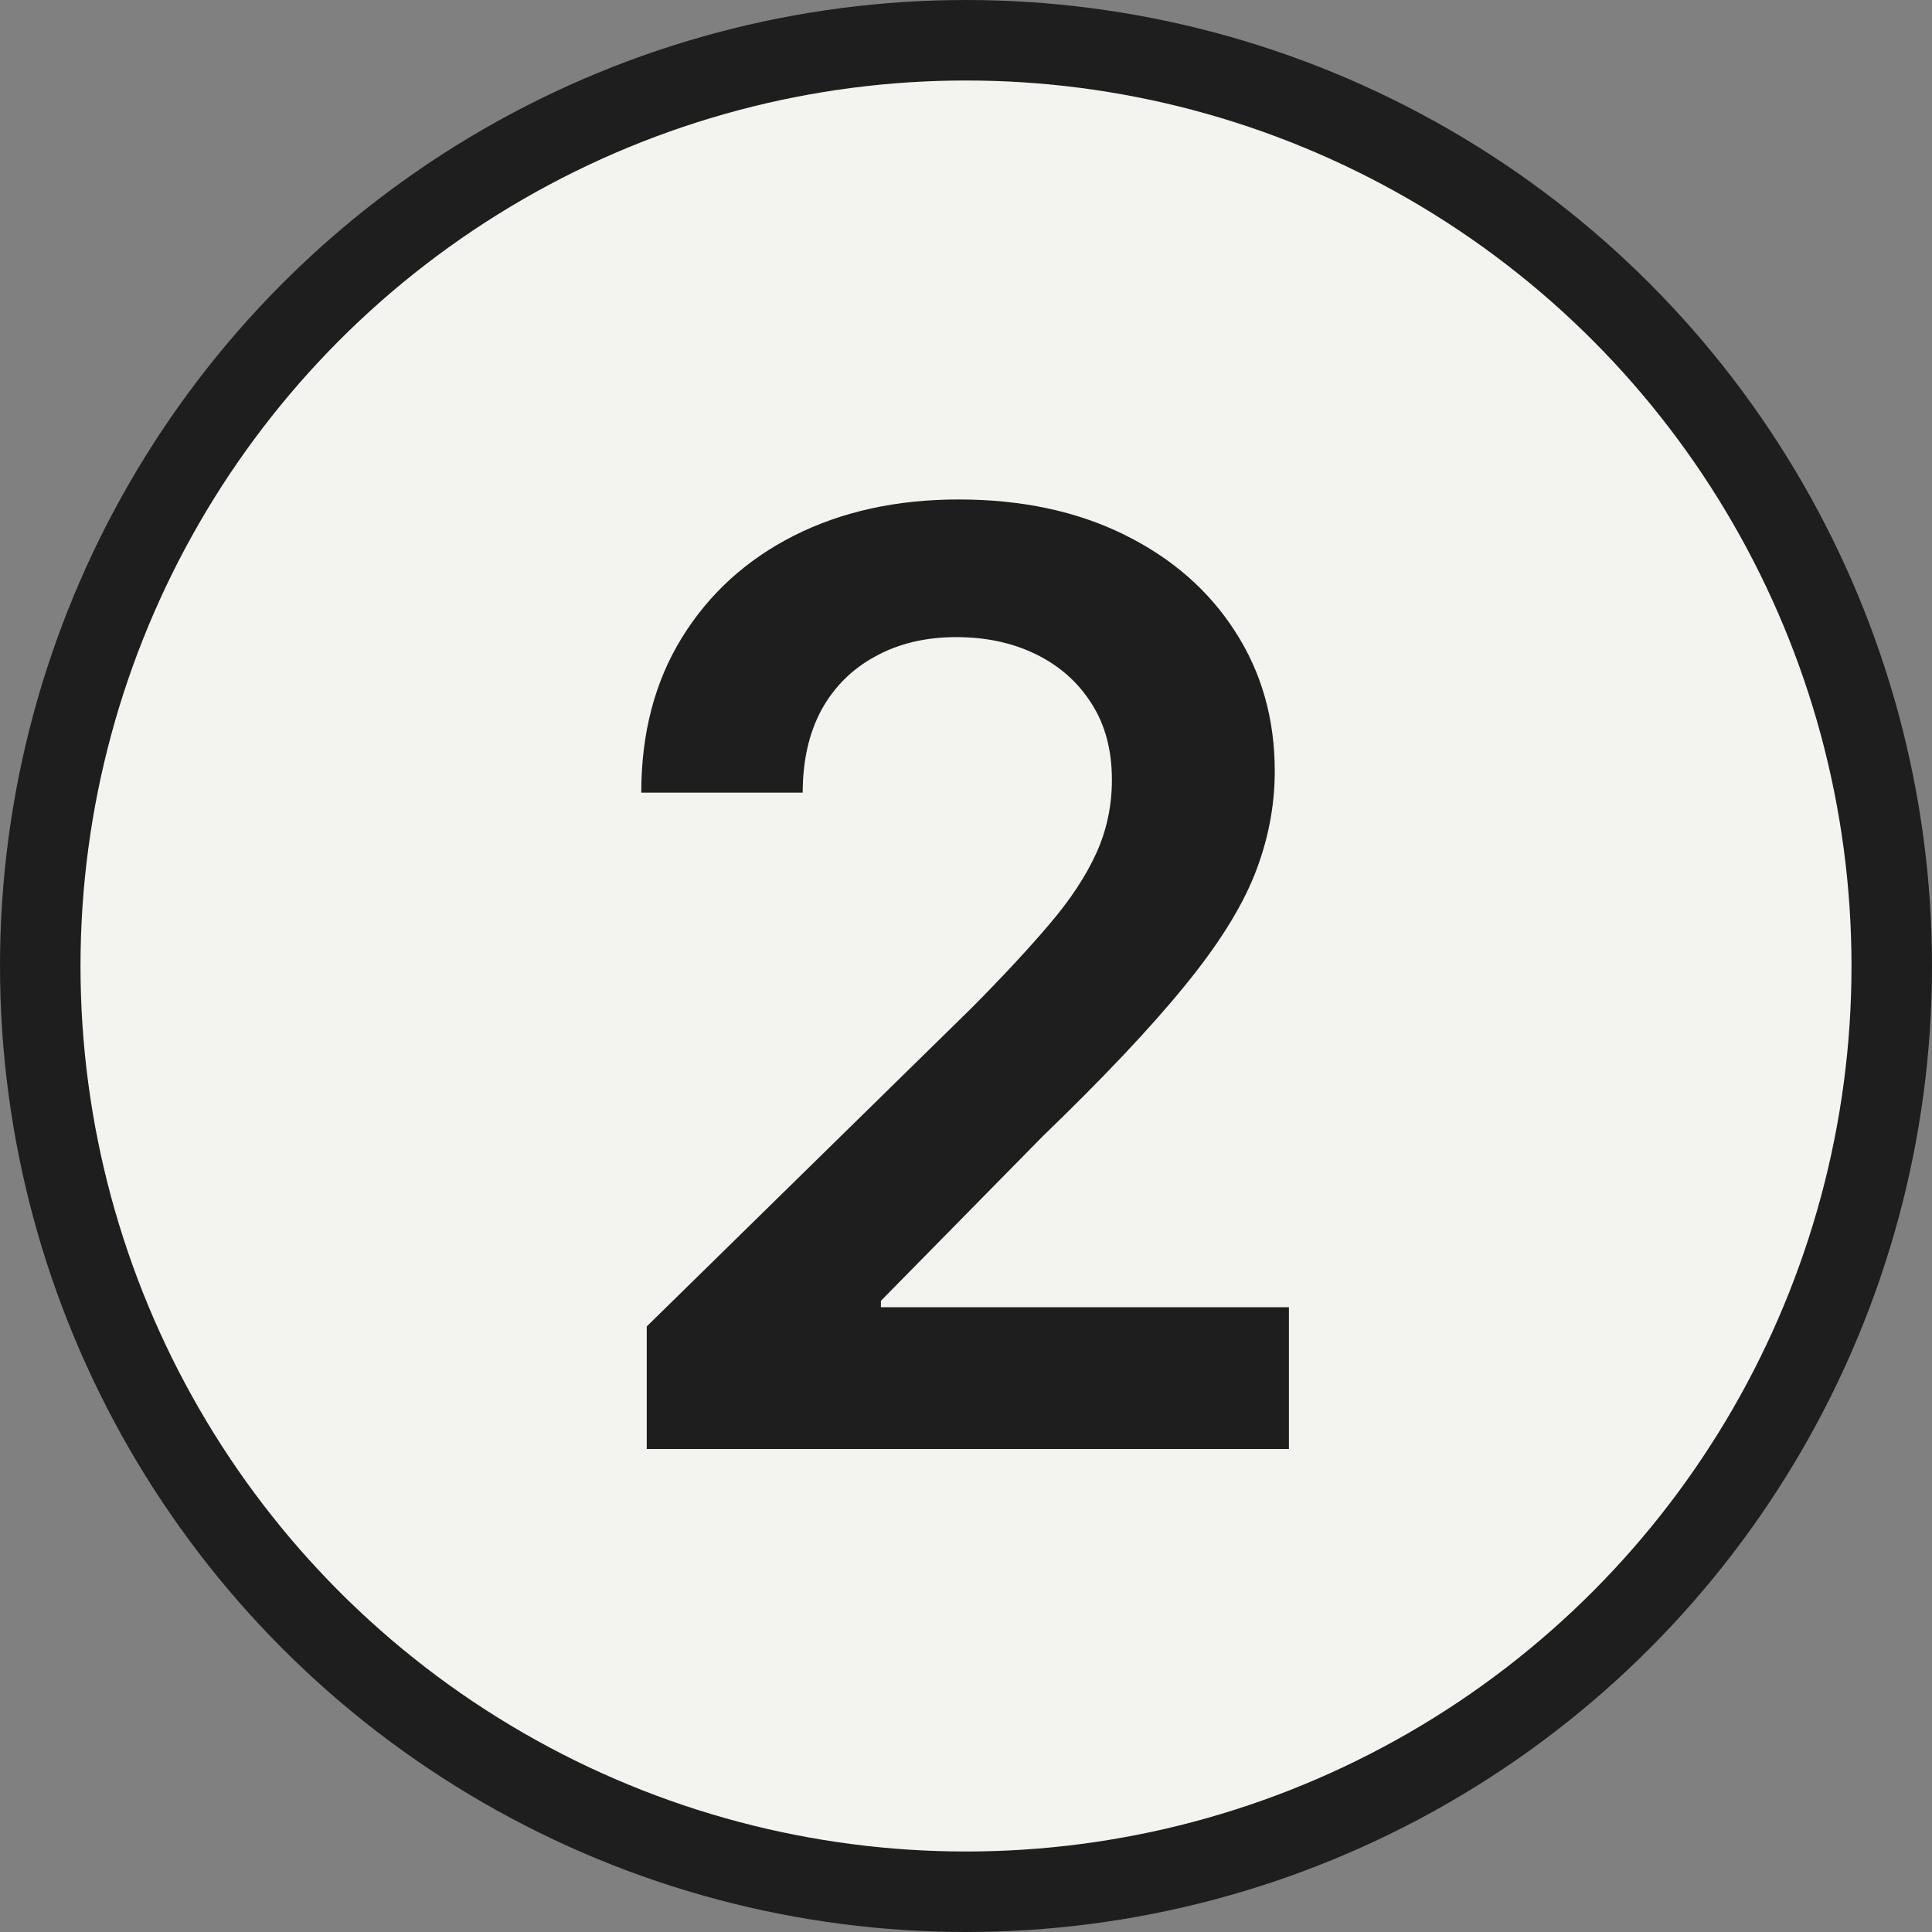 <svg xmlns="http://www.w3.org/2000/svg" width="48" height="48" viewBox="0 0 48 48" fill="none"><rect x="0" y="0" width="48" height="48" fill="#808080" stroke="none"/><circle cx="24" cy="24" r="23" fill="#F3F3F0" stroke="#1E1E1E" stroke-width="2"></circle><path d="M16.068 36V32.955L24.148 25.034C24.921 24.254 25.564 23.561 26.079 22.954C26.595 22.349 26.981 21.761 27.239 21.193C27.496 20.625 27.625 20.019 27.625 19.375C27.625 18.64 27.458 18.011 27.125 17.489C26.792 16.958 26.333 16.549 25.75 16.261C25.167 15.973 24.504 15.829 23.761 15.829C22.996 15.829 22.326 15.989 21.75 16.307C21.174 16.617 20.727 17.061 20.409 17.636C20.099 18.212 19.943 18.898 19.943 19.693H15.932C15.932 18.216 16.269 16.932 16.943 15.841C17.617 14.75 18.546 13.905 19.727 13.307C20.917 12.708 22.28 12.409 23.818 12.409C25.379 12.409 26.75 12.701 27.932 13.284C29.114 13.867 30.03 14.667 30.682 15.682C31.341 16.697 31.671 17.856 31.671 19.159C31.671 20.03 31.504 20.886 31.171 21.727C30.837 22.568 30.25 23.5 29.409 24.523C28.576 25.546 27.405 26.784 25.898 28.239L21.886 32.318V32.477H32.023V36H16.068Z" fill="#1E1E1E"></path></svg>
